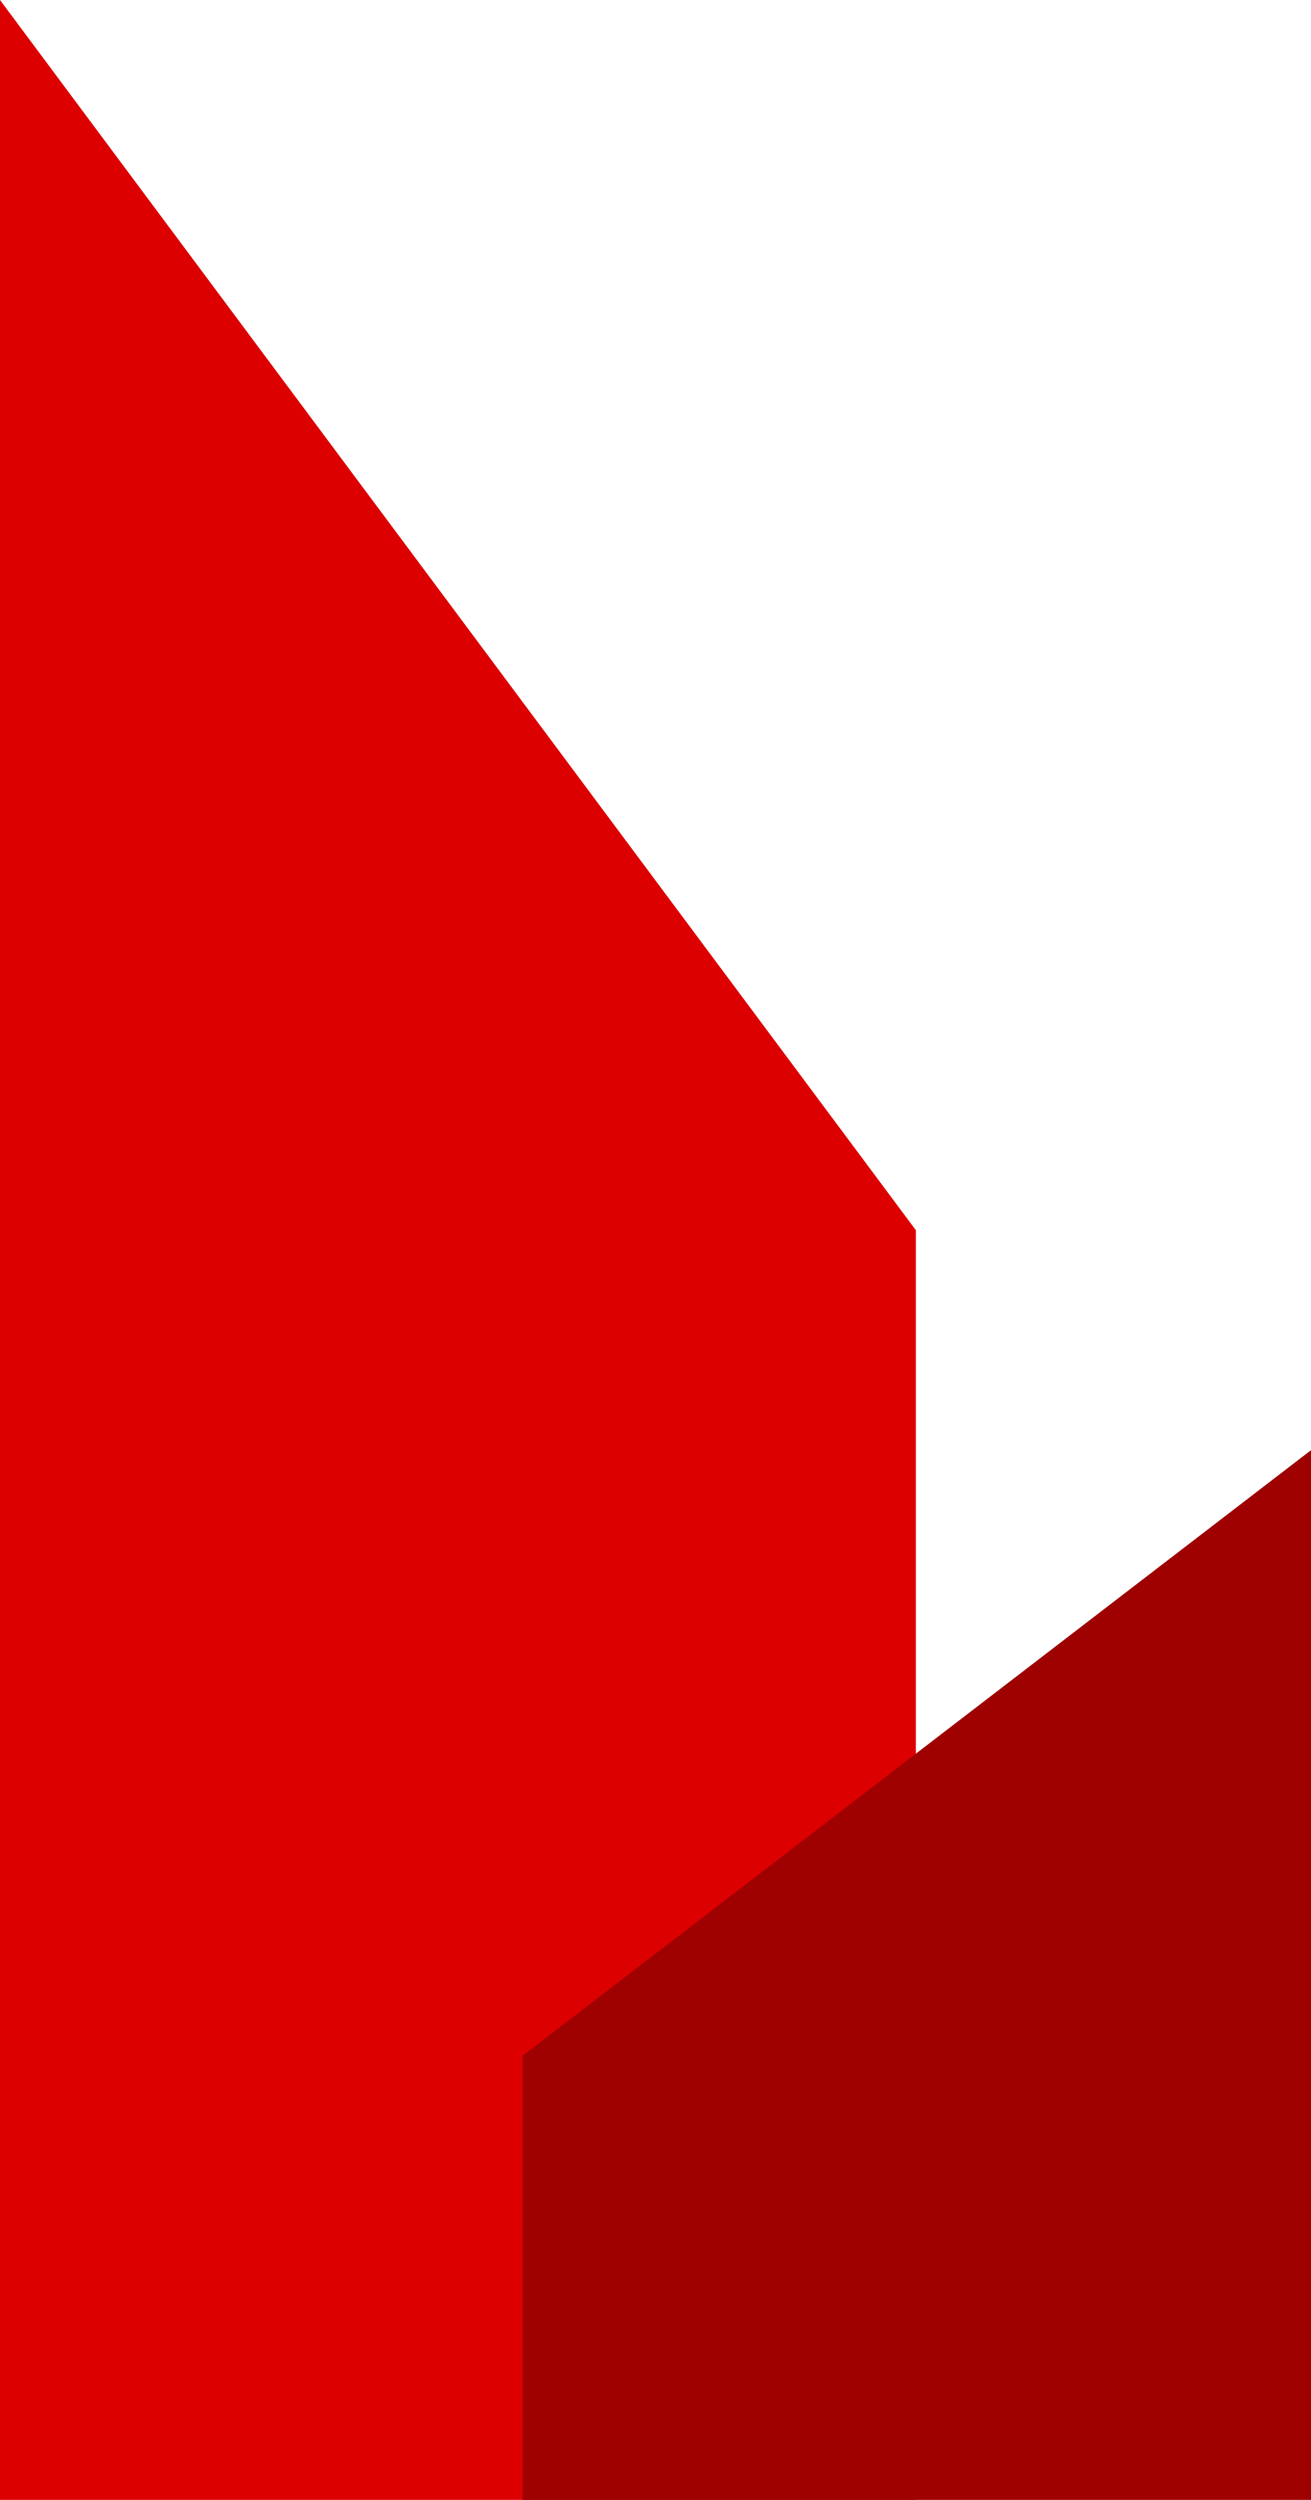 <svg xmlns="http://www.w3.org/2000/svg" width="127" height="242" viewBox="0 0 127 242" fill="none"><g clip-path="url(#clip0_34_257)"><path d="M88.723 242H0V0L88.723 119.091V242Z" fill="#DD0000"></path><path d="M127 242V140.384L50.63 199.005L50.622 242H127Z" fill="#9F0000"></path></g><defs><clipPath id="clip0_34_257"><rect width="127" height="242" fill="white"></rect></clipPath></defs></svg>